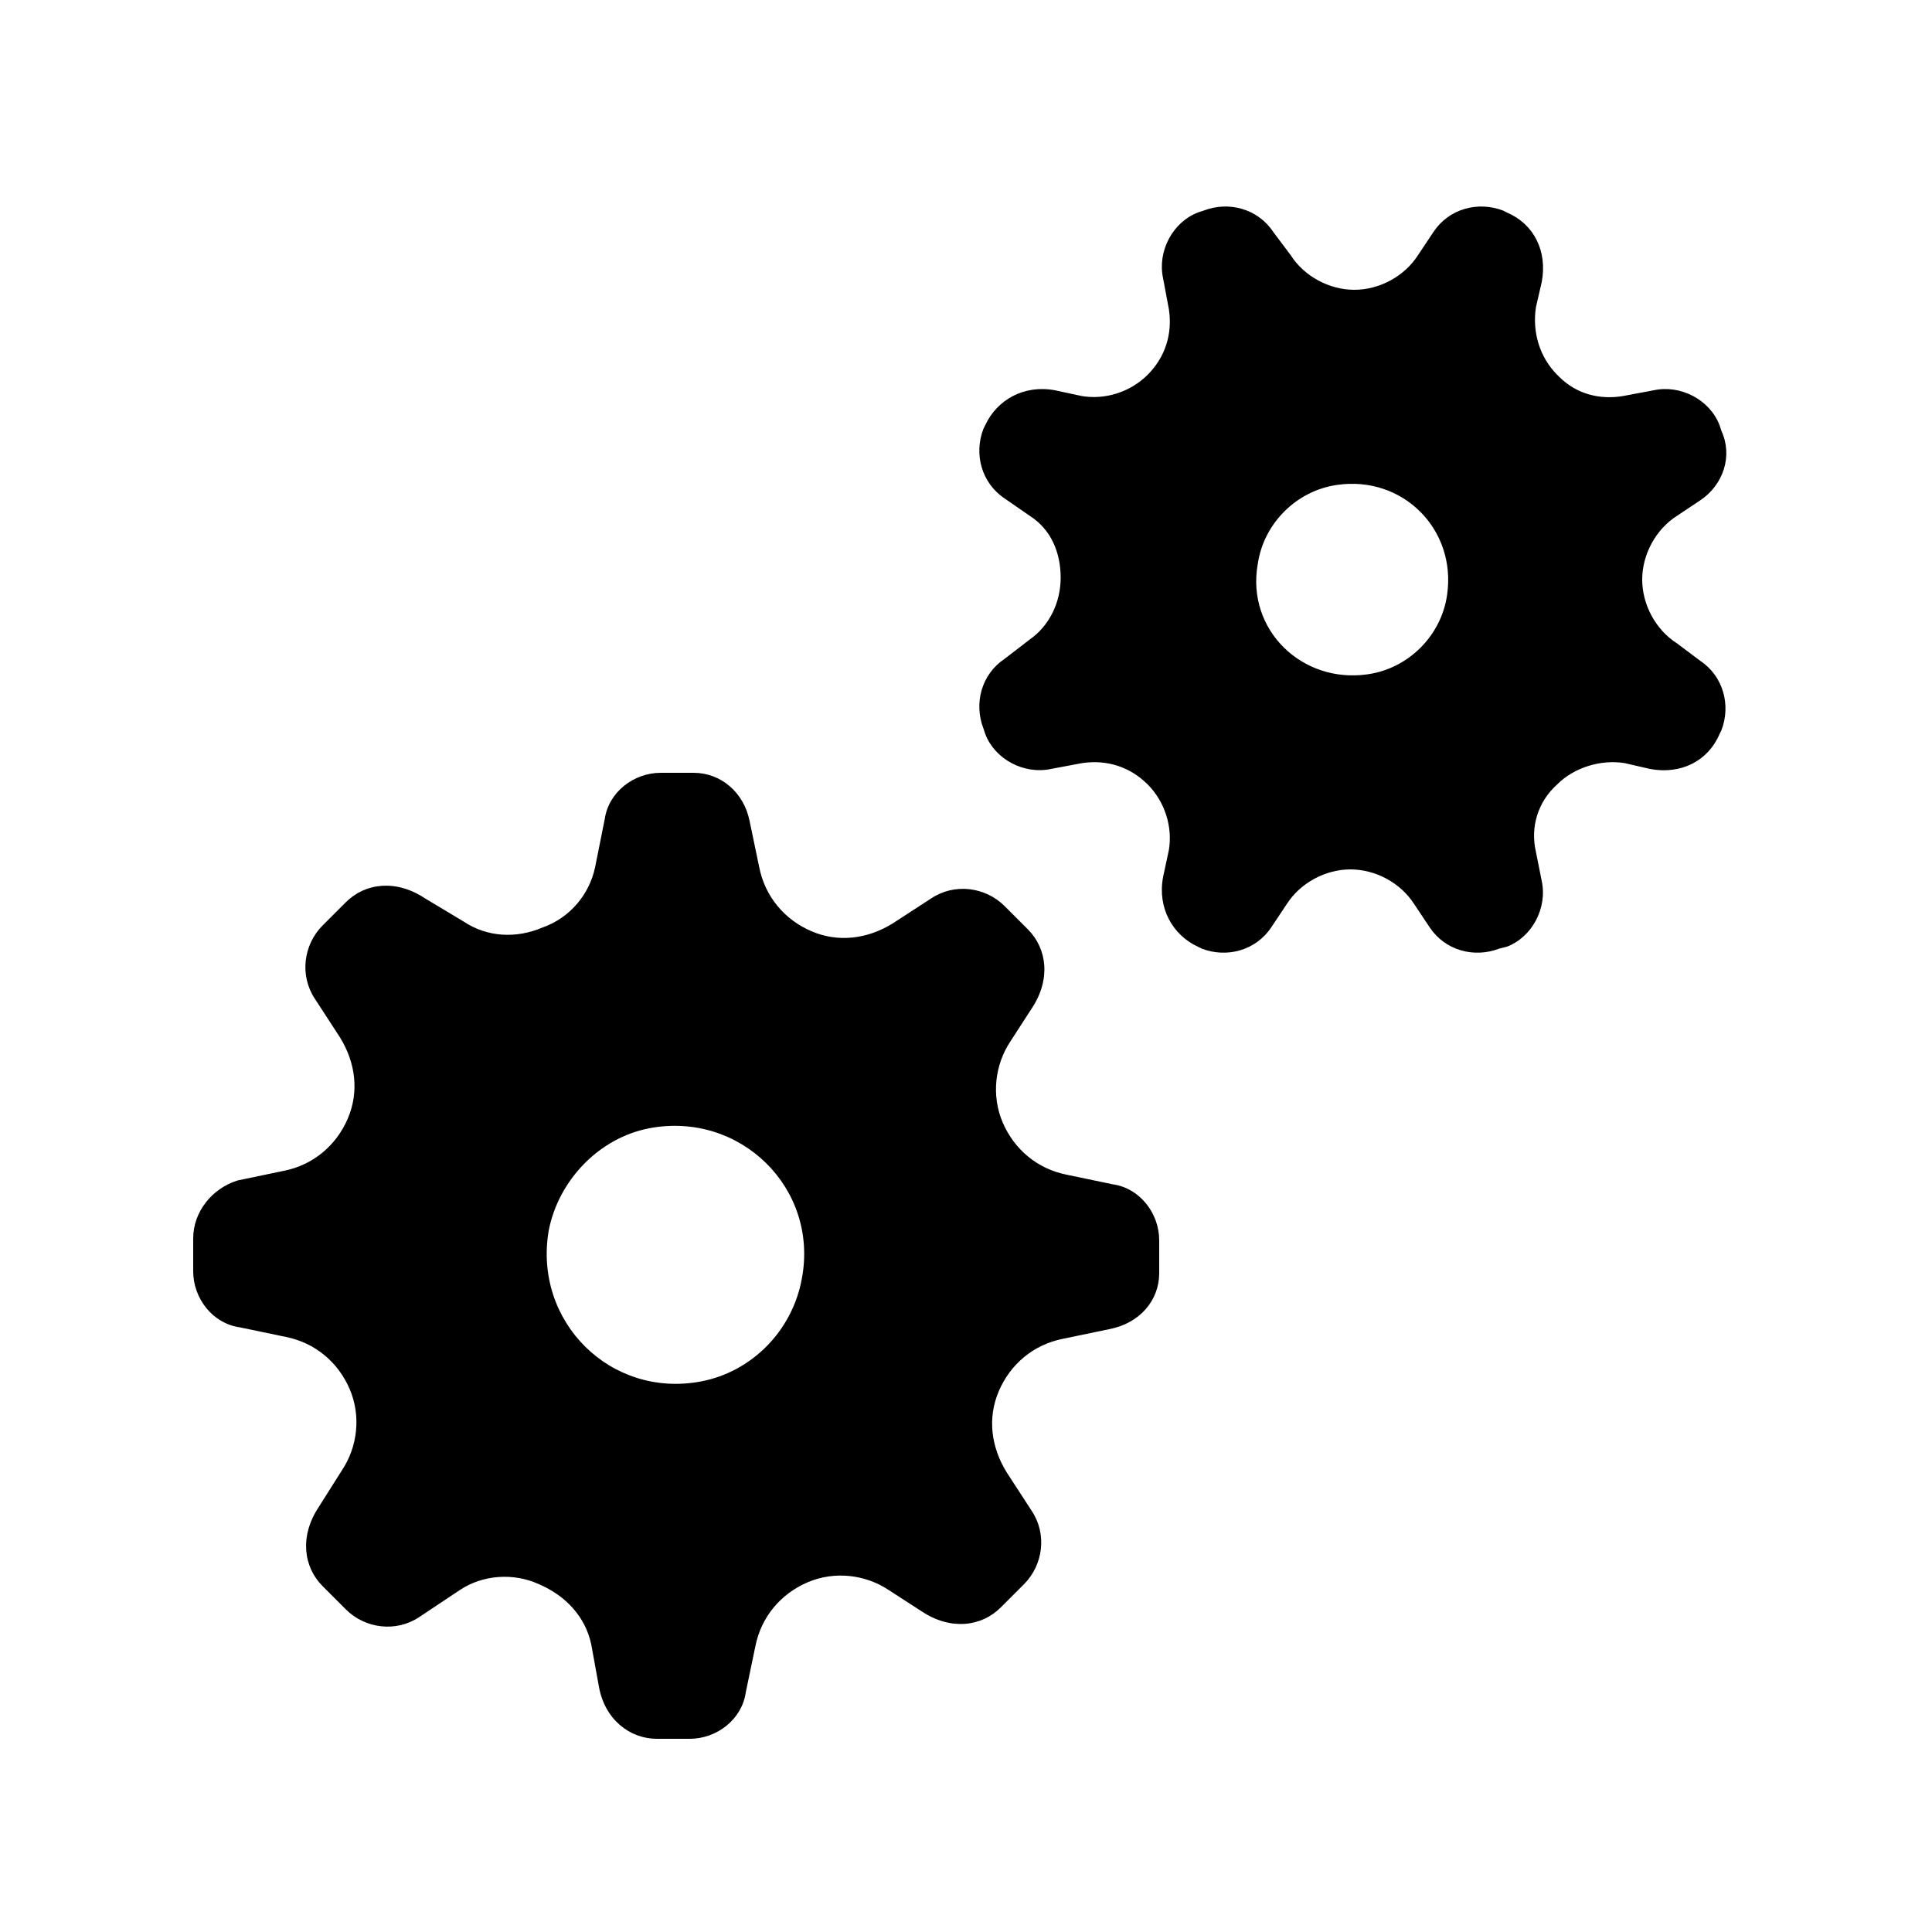 <?xml version="1.0" encoding="utf-8"?>
<!-- Generator: Adobe Illustrator 27.0.1, SVG Export Plug-In . SVG Version: 6.00 Build 0)  -->
<svg version="1.1" id="Layer_1" xmlns="http://www.w3.org/2000/svg" xmlns:xlink="http://www.w3.org/1999/xlink" x="0px" y="0px"
	 viewBox="0 0 100 100" style="enable-background:new 0 0 100 100;" xml:space="preserve">
<path d="M60,65.9v-1.7c0-1.4-1-2.7-2.4-2.9l-2.4-0.5c-1.5-0.3-2.7-1.3-3.3-2.7c0,0,0,0,0,0c-0.6-1.4-0.4-3,0.4-4.2l1.1-1.7
	c1-1.5,0.8-3.1-0.2-4.1l-1.2-1.2c-1-1-2.6-1.2-3.8-0.4l-2,1.3c-1.3,0.8-2.8,1-4.2,0.4l0,0c-1.4-0.6-2.4-1.8-2.7-3.3l-0.5-2.4
	C38.5,41,37.3,40,35.9,40h-1.7c-1.4,0-2.7,1-2.9,2.4l-0.5,2.5c-0.3,1.4-1.3,2.6-2.7,3.1c0,0,0,0,0,0c-1.4,0.6-2.9,0.5-4.1-0.3
	L22,46.5c-1.5-1-3.1-0.8-4.1,0.2l-1.2,1.2c-1,1-1.2,2.6-0.4,3.8l1.3,2c0.8,1.3,1,2.8,0.4,4.2c0,0,0,0,0,0c-0.6,1.4-1.8,2.4-3.3,2.7
	l-2.4,0.5C11,61.5,10,62.7,10,64.1v1.7c0,1.4,1,2.7,2.4,2.9l2.4,0.5c1.5,0.3,2.7,1.3,3.3,2.7c0,0,0,0,0,0c0.6,1.4,0.4,3-0.4,4.2
	L16.5,78c-1,1.5-0.8,3.1,0.2,4.1l1.2,1.2c1,1,2.6,1.2,3.8,0.4l2.1-1.4c1.2-0.8,2.8-0.9,4.1-0.3c0,0,0,0,0,0c1.4,0.6,2.4,1.7,2.7,3.1
	l0.4,2.2c0.3,1.7,1.6,2.7,3,2.7h1.7c1.4,0,2.7-1,2.9-2.4l0.5-2.4c0.3-1.5,1.3-2.7,2.7-3.3c0,0,0,0,0,0c1.4-0.6,3-0.4,4.2,0.4
	l1.7,1.1c1.5,1,3.1,0.8,4.1-0.2l1.2-1.2c1-1,1.2-2.6,0.4-3.8l-1.3-2c-0.8-1.3-1-2.8-0.4-4.2c0,0,0,0,0,0c0.6-1.4,1.8-2.4,3.3-2.7
	l2.4-0.5C59,68.5,60,67.3,60,65.9z M36.3,71.5c-4.7,0.9-8.7-3.1-7.9-7.8c0.5-2.6,2.6-4.8,5.2-5.3c4.7-0.9,8.8,3.1,7.9,7.8
	C41,68.9,38.9,71,36.3,71.5z"/>
<path d="M86.8,33.3c-1.1-0.7-1.8-2-1.8-3.3l0,0l0,0c0-1.3,0.7-2.6,1.8-3.3l1.2-0.8c1.2-0.8,1.7-2.3,1.1-3.6L89,22
	c-0.5-1.3-2-2.1-3.4-1.8L84,20.5c-1.2,0.2-2.4-0.1-3.3-1l-0.1-0.1c-0.9-0.9-1.3-2.2-1.1-3.5l0.3-1.3c0.3-1.6-0.4-3-1.8-3.6l-0.2-0.1
	c-1.3-0.5-2.8-0.1-3.6,1.1l-0.8,1.2c-0.7,1.1-2,1.8-3.3,1.8l0,0l0,0c-1.3,0-2.6-0.7-3.3-1.8L65.9,12c-0.8-1.2-2.3-1.6-3.6-1.1L62,11
	c-1.3,0.5-2.1,2-1.8,3.4l0.3,1.6c0.2,1.3-0.2,2.5-1.1,3.4c0,0,0,0,0,0c-0.9,0.9-2.2,1.3-3.4,1.1l-1.4-0.3C53,19.9,51.6,20.7,51,22
	l-0.1,0.2c-0.5,1.3-0.1,2.8,1.1,3.6l1.3,0.9c1.1,0.7,1.6,1.9,1.6,3.2c0,0,0,0,0,0c0,0,0,0,0,0c0,1.3-0.6,2.5-1.6,3.2L52,34.1
	c-1.2,0.8-1.6,2.3-1.1,3.6L51,38c0.5,1.3,2,2.1,3.4,1.8l1.6-0.3c1.3-0.2,2.5,0.2,3.4,1.1c0,0,0,0,0,0c0.9,0.9,1.3,2.2,1.1,3.4
	l-0.3,1.4C59.9,47,60.7,48.4,62,49l0.2,0.1c1.3,0.5,2.8,0.1,3.6-1.1l0.8-1.2c0.7-1.1,2-1.8,3.3-1.8l0,0l0,0c1.3,0,2.6,0.7,3.3,1.8
	l0.8,1.2c0.8,1.2,2.3,1.6,3.6,1.1L78,49c1.3-0.5,2.1-2,1.8-3.4l-0.3-1.5c-0.3-1.3,0.1-2.6,1.1-3.5l0,0c0.9-0.9,2.3-1.3,3.5-1.1
	l1.3,0.3c1.6,0.3,3-0.4,3.6-1.8l0.1-0.2c0.5-1.3,0.1-2.8-1.1-3.6L86.8,33.3z M70.8,34.9c-3.4,0.5-6.3-2.3-5.7-5.7
	c0.3-2.1,2-3.8,4.1-4.1c3.4-0.5,6.2,2.3,5.7,5.7C74.6,32.9,72.9,34.6,70.8,34.9z"/>
</svg>
